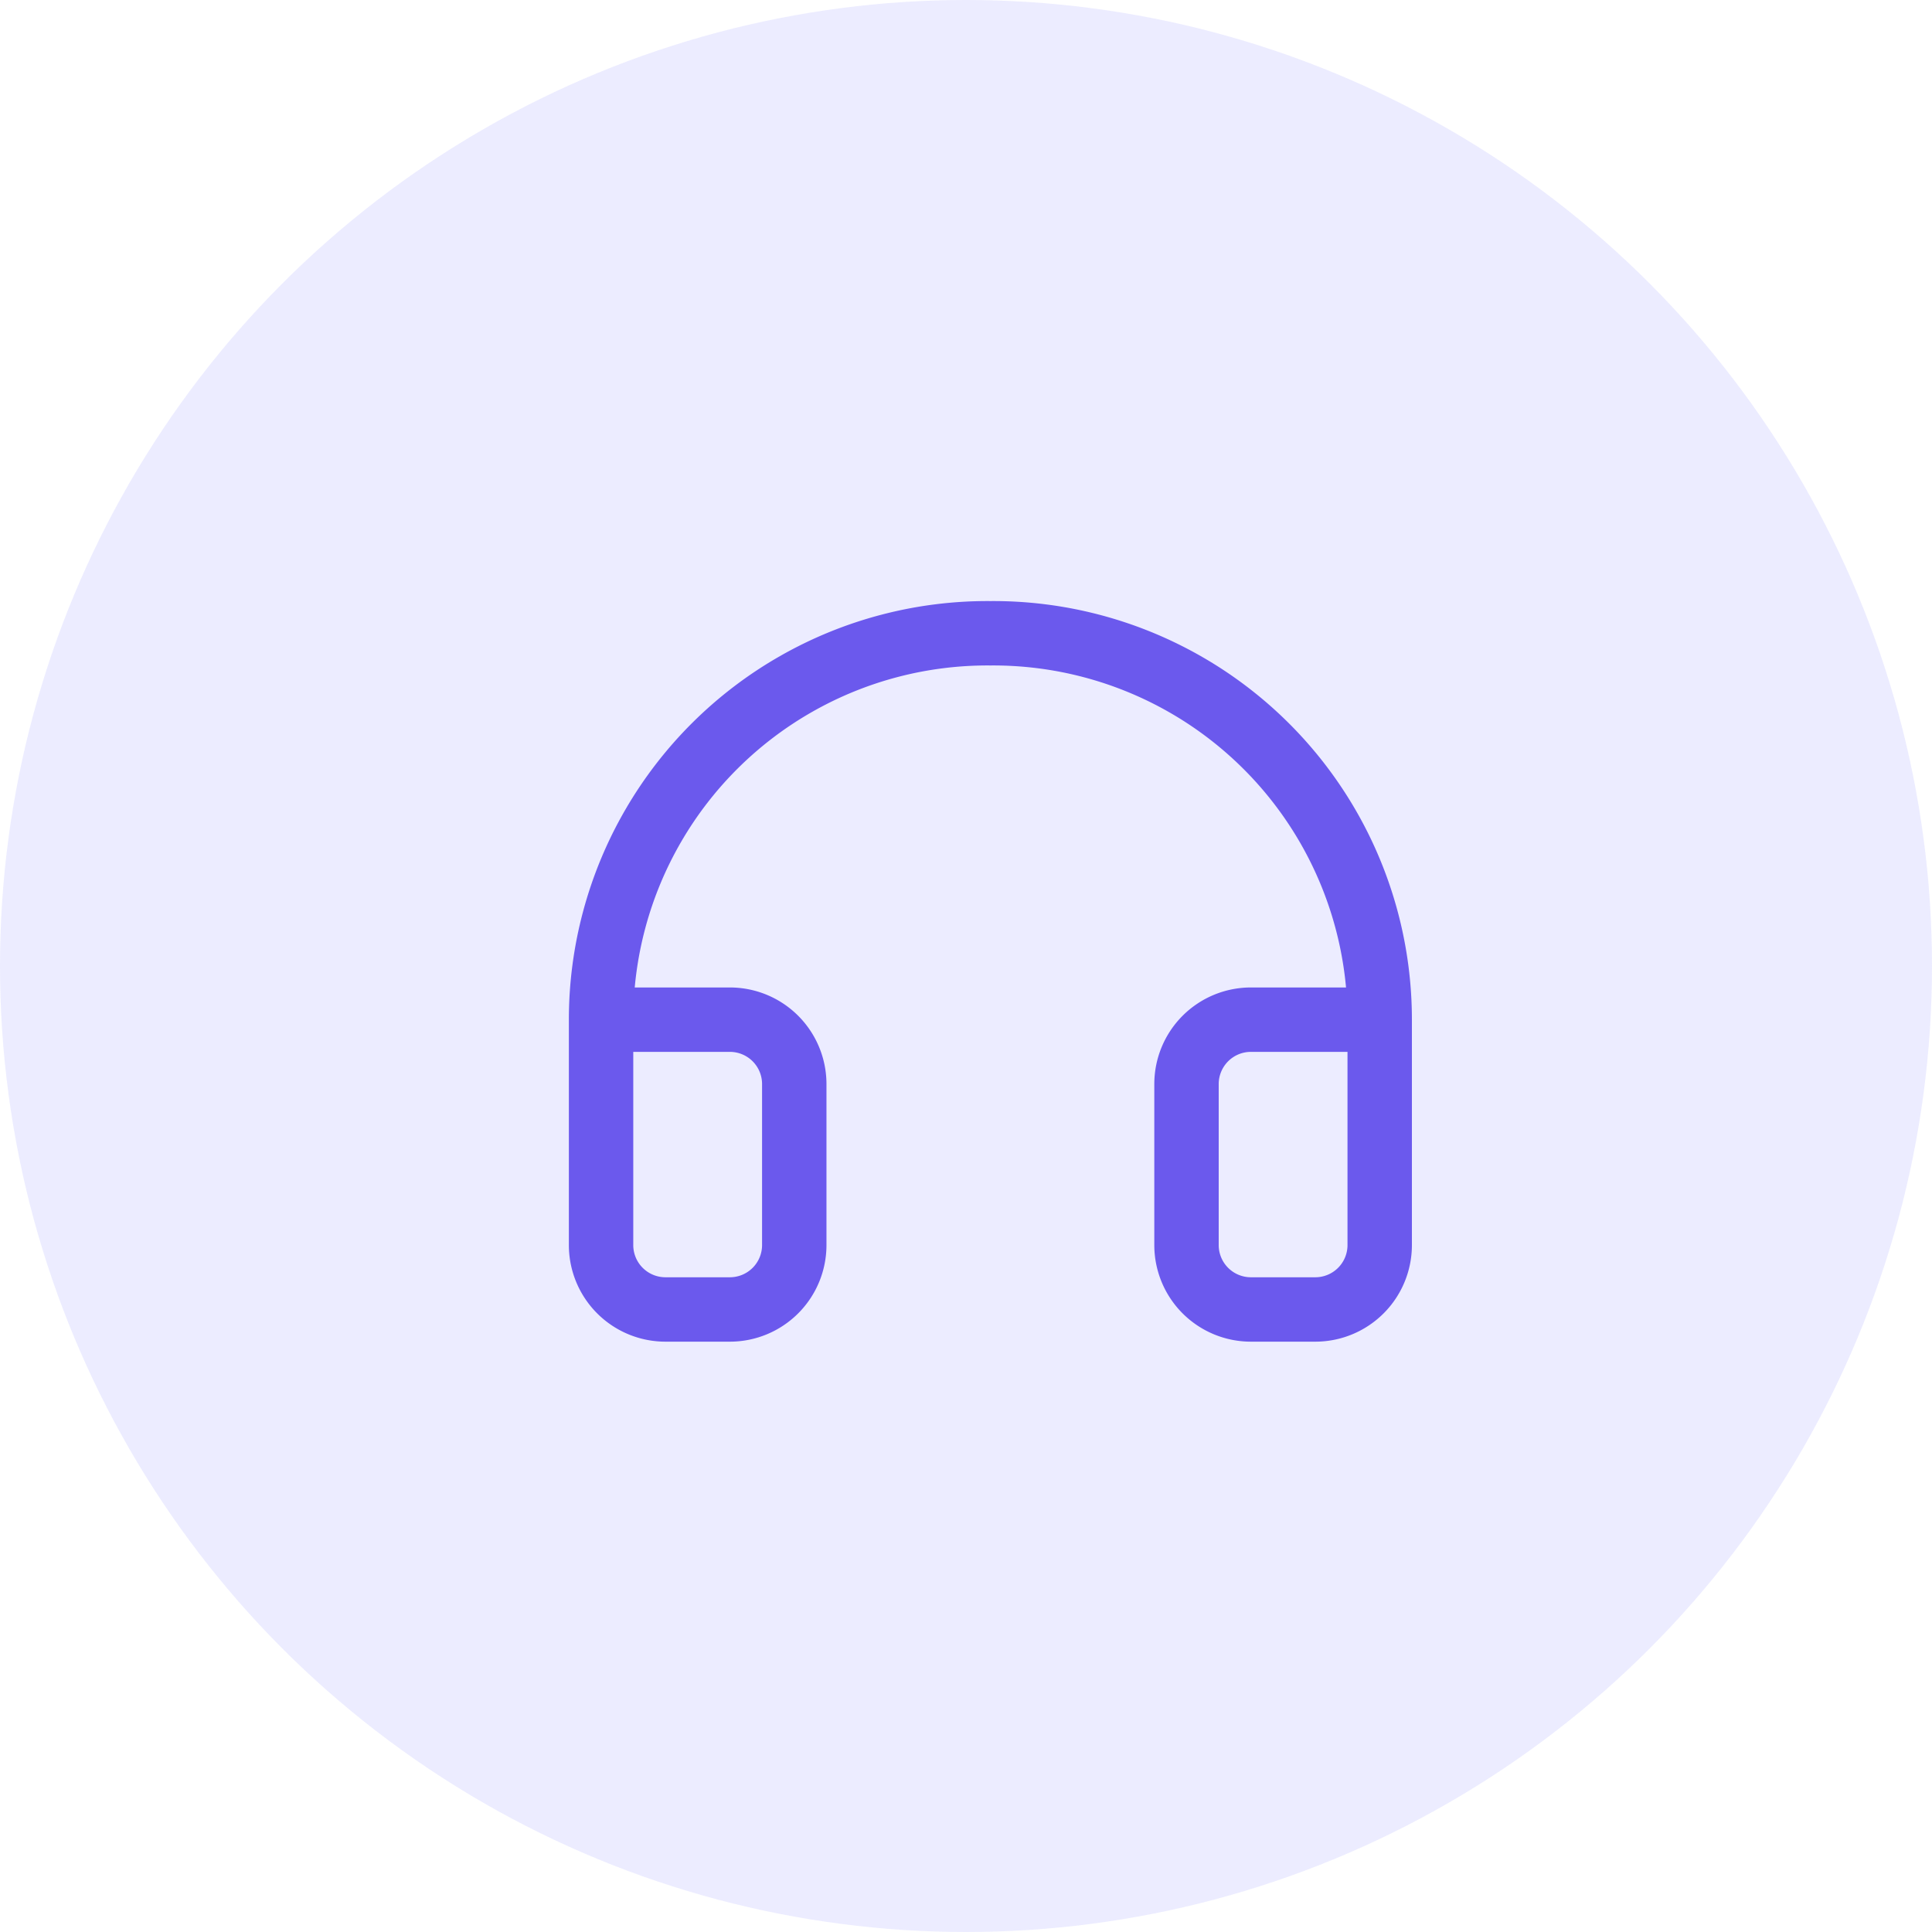 <svg width="45" height="45" fill="none" xmlns="http://www.w3.org/2000/svg"><circle cx="22.5" cy="22.5" r="22.5" fill="#BFBFFF" fill-opacity=".3"/><path d="M32.136 23.75h-3a1.5 1.5 0 0 0-1.5 1.5V29a1.5 1.5 0 0 0 1.5 1.5h1.5a1.5 1.5 0 0 0 1.5-1.5v-5.25Zm0 0a9.001 9.001 0 0 0-9.068-9 9 9 0 0 0-9.068 9V29a1.5 1.5 0 0 0 1.5 1.5H17a1.5 1.5 0 0 0 1.5-1.5v-3.75a1.5 1.5 0 0 0-1.5-1.5h-3" stroke="#6B59ED" stroke-width="1.5" stroke-linecap="round" stroke-linejoin="round"/></svg>
